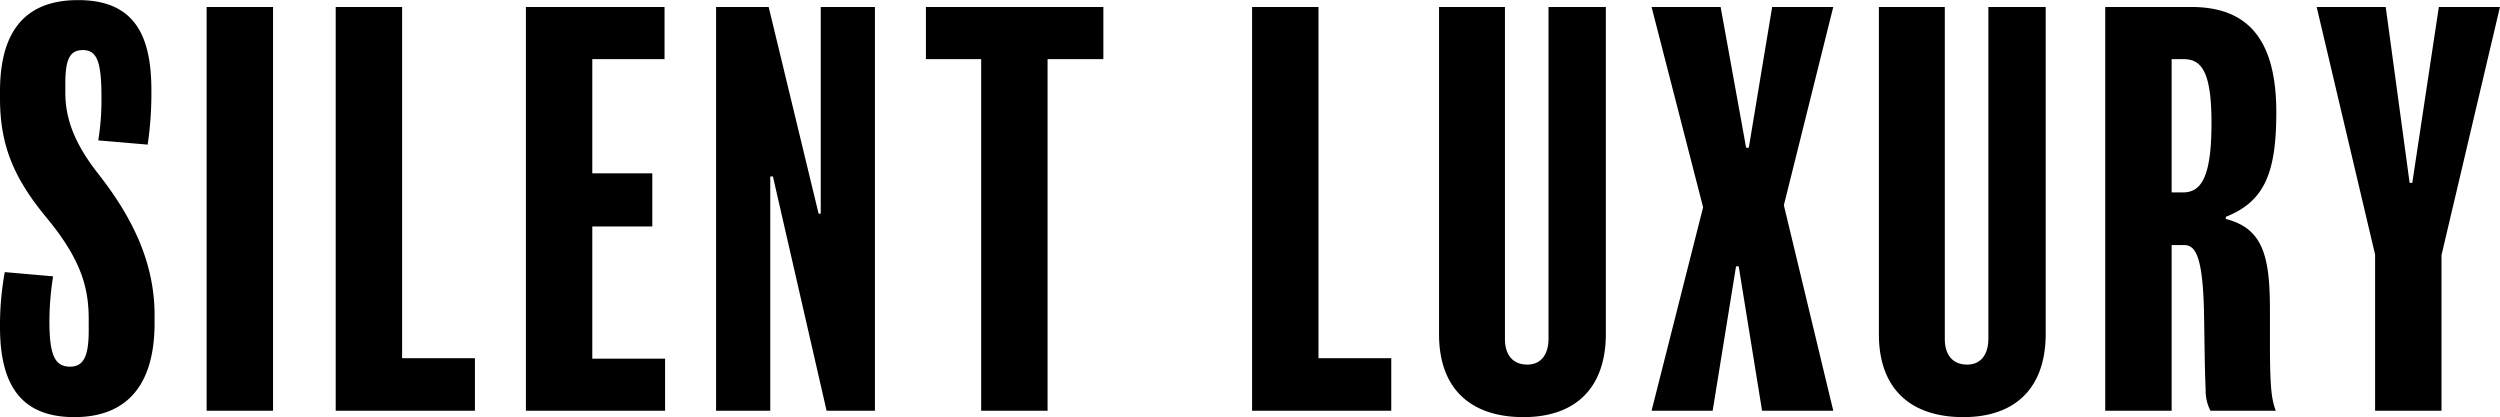 <svg xmlns="http://www.w3.org/2000/svg" width="254.125" height="42.41" viewBox="0 0 254.125 42.41">
  <defs>
    <style>
      .cls-1 {
        fill-rule: evenodd;
      }
    </style>
  </defs>
  <path id="intro-title.svg" class="cls-1" d="M263.338,1696.53c0-5.23-2.16-9.82-5.724-14.36-2.592-3.29-3.348-5.83-3.348-8.26v-0.87c0-2.37.378-3.45,1.782-3.45s1.89,1.13,1.89,4.7a25.878,25.878,0,0,1-.324,4.48l5.022,0.43a36.019,36.019,0,0,0,.378-5.51c0-5.61-1.728-9.18-7.452-9.18-5.994,0-7.938,3.94-7.938,9.29v0.65c0,4.7,1.3,8.04,4.752,12.2,3.564,4.32,4.266,7.18,4.266,10.32v1.13c0,2.54-.486,3.67-1.89,3.67-1.566,0-2.106-1.19-2.106-4.64a29.638,29.638,0,0,1,.378-4.54l-4.914-.43a30.281,30.281,0,0,0-.486,5.56c0,5.94,2.16,9.18,7.56,9.18,5.13,0,8.154-3.02,8.154-9.56v-0.81Zm12.041-31.32h-6.75v41.04h6.75v-41.04Zm20.52,35.7h-7.4v-35.7h-6.75v41.04H295.9v-5.34Zm19.332,0.05h-7.4v-13.44h6.1v-5.4h-6.1v-11.61h7.344v-5.3H301.083v41.04h14.148v-5.29Zm21.33-35.75h-5.508v21.01h-0.216l-5.076-21.01h-5.346v41.04h5.508v-23.81h0.27l5.454,23.81h4.914v-41.04Zm23.22,0H341.744v5.3h5.616v35.74h6.75v-35.74h5.671v-5.3Zm29.267,35.7h-7.4v-35.7H374.9v41.04h14.148v-5.34Zm21.816-35.7h-5.832v33.7c0,1.62-.756,2.65-2.16,2.65s-2.268-.92-2.268-2.6v-33.75h-6.7v33.27c0,5.56,3.24,8.42,8.586,8.42,5.184,0,8.37-2.86,8.37-8.48v-33.21Zm18.09,20.15,5.022-20.15h-6.211l-2.376,14.31h-0.27l-2.592-14.31h-7.02l5.238,20.36-5.238,20.68h6.21l2.376-14.68h0.27l2.376,14.68h7.237Zm26.621-20.15h-5.832v33.7c0,1.62-.756,2.65-2.16,2.65s-2.268-.92-2.268-2.6v-33.75h-6.7v33.27c0,5.56,3.24,8.42,8.586,8.42,5.184,0,8.37-2.86,8.37-8.48v-33.21Zm23.436,10.7c0-7.56-3.024-10.7-8.641-10.7h-8.748v41.04h6.75v-16.84h1.242c1.134,0,1.944.97,2.052,7.07,0.054,2.7.054,5.13,0.162,7.61a4.51,4.51,0,0,0,.487,2.16h6.642c-0.432-1.18-.594-2.26-0.594-7.07v-3.13c0-5.4-.648-8.32-4.482-9.29v-0.22C477.823,1684.98,479.011,1682.06,479.011,1675.91Zm-6.588,1.08c0,5.5-1.027,7.07-2.917,7.07h-1.134v-13.55h1.188C471.342,1670.51,472.423,1671.64,472.423,1676.99Zm23.111-11.78-2.7,17.88h-0.27l-2.43-17.88h-7.02l5.94,25.17v15.87h6.75v-15.82l5.94-25.22h-6.21Z" transform="translate(-247.625 -1664.5)"/>
</svg>
